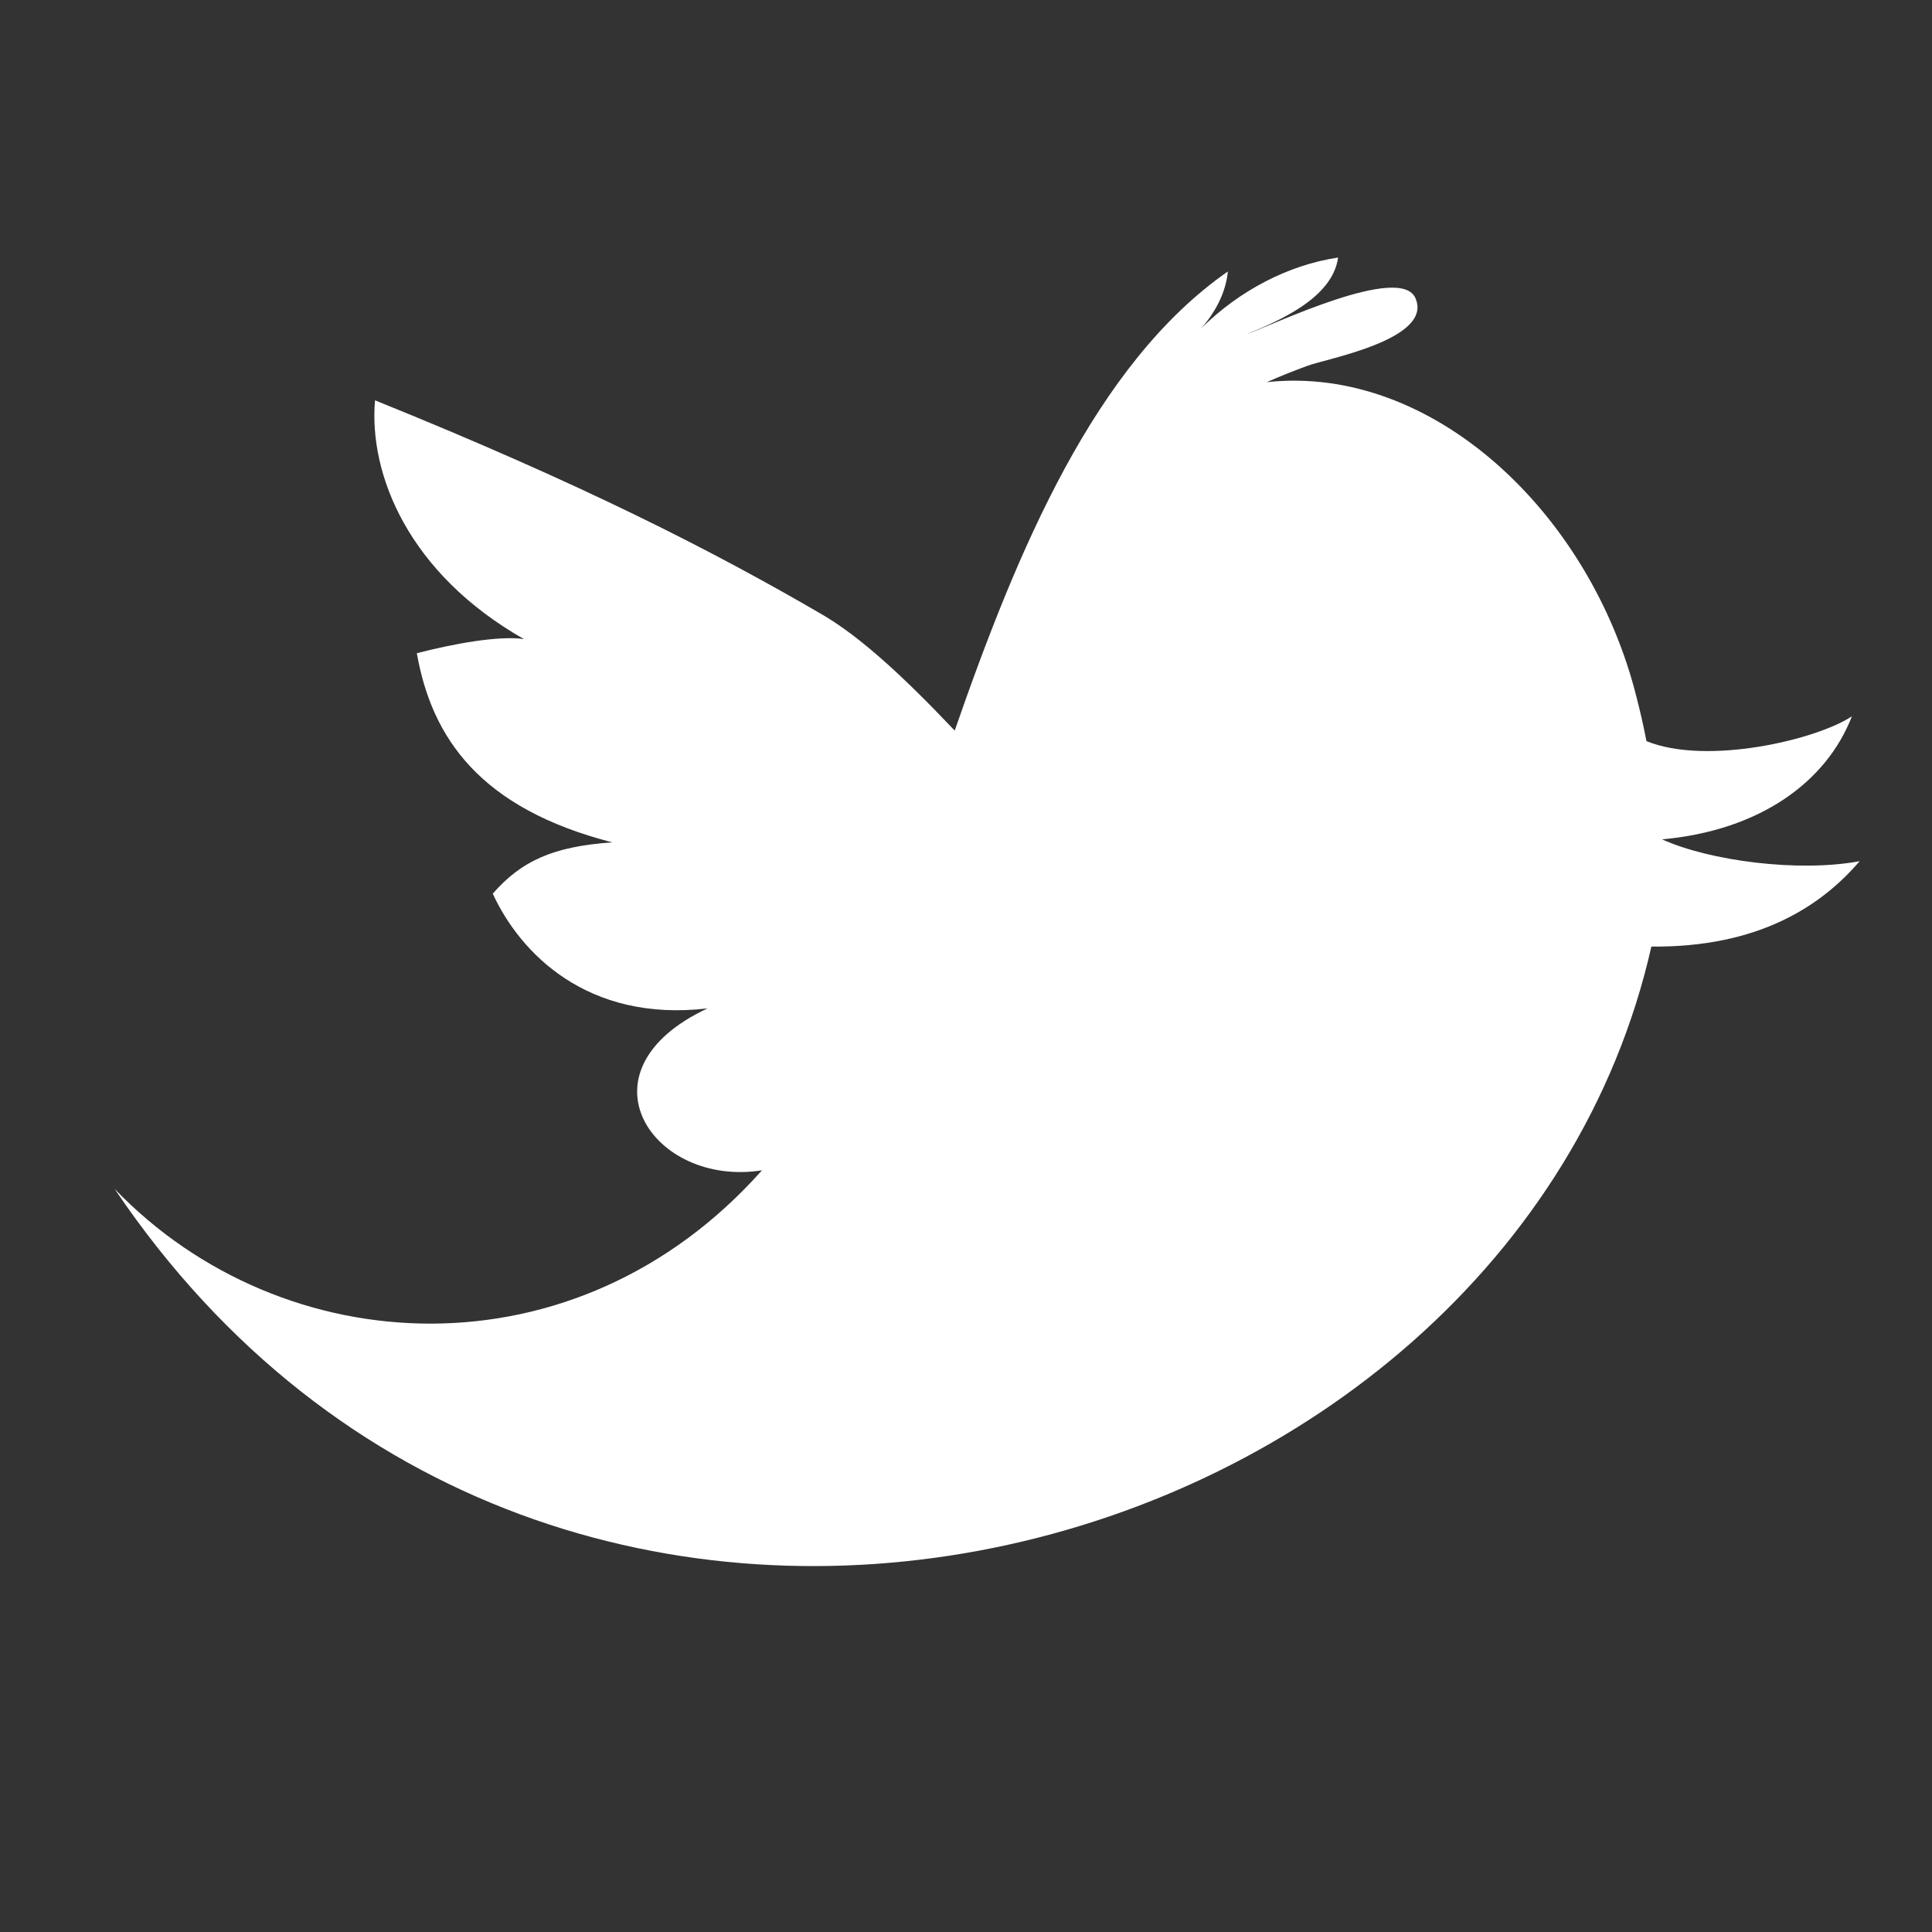 <?xml version="1.0" encoding="utf-8"?>
<!-- Generator: Adobe Illustrator 15.0.0, SVG Export Plug-In . SVG Version: 6.00 Build 0)  -->
<!DOCTYPE svg PUBLIC "-//W3C//DTD SVG 1.1//EN" "http://www.w3.org/Graphics/SVG/1.1/DTD/svg11.dtd">
<svg version="1.1" id="Layer_1" xmlns="http://www.w3.org/2000/svg" xmlns:xlink="http://www.w3.org/1999/xlink" x="0px" y="0px"
	 width="20px" height="20px" viewBox="0 0 20 20" enable-background="new 0 0 20 20" xml:space="preserve">
<rect x="0" y="0" width="20" height="20" fill="#333333" stroke="none"/>
<path fill="#FFFFFF" d="M19.251,8.915c-0.635,0.118-1.557-0.004-2.045-0.226c1.012-0.092,1.701-0.593,1.965-1.274
	c-0.365,0.243-1.502,0.512-2.127,0.257c-0.031-0.161-0.066-0.313-0.102-0.452c-0.477-1.91-2.113-3.45-3.828-3.264
	c0.139-0.062,0.279-0.117,0.42-0.169c0.188-0.072,1.297-0.271,1.121-0.695c-0.146-0.374-1.5,0.283-1.754,0.369
	c0.336-0.138,0.893-0.374,0.951-0.795c-0.516,0.077-1.021,0.342-1.412,0.728c0.143-0.166,0.25-0.367,0.271-0.584
	c-1.375,0.957-2.178,2.883-2.828,4.753c-0.51-0.538-0.963-0.962-1.368-1.199C7.377,5.7,6.018,5.007,3.882,4.144
	C3.816,4.913,4.23,5.937,5.424,6.616c-0.256-0.039-0.73,0.048-1.109,0.146C4.47,7.643,4.973,8.369,6.338,8.72
	C5.714,8.763,5.392,8.919,5.101,9.251c0.282,0.613,0.976,1.334,2.223,1.188c-1.386,0.649-0.565,1.856,0.564,1.676
	c-1.924,2.164-4.958,2.004-6.701,0.193c4.548,6.748,14.438,3.99,15.908-2.509C18.2,9.809,18.849,9.384,19.251,8.915z"/>
</svg>
